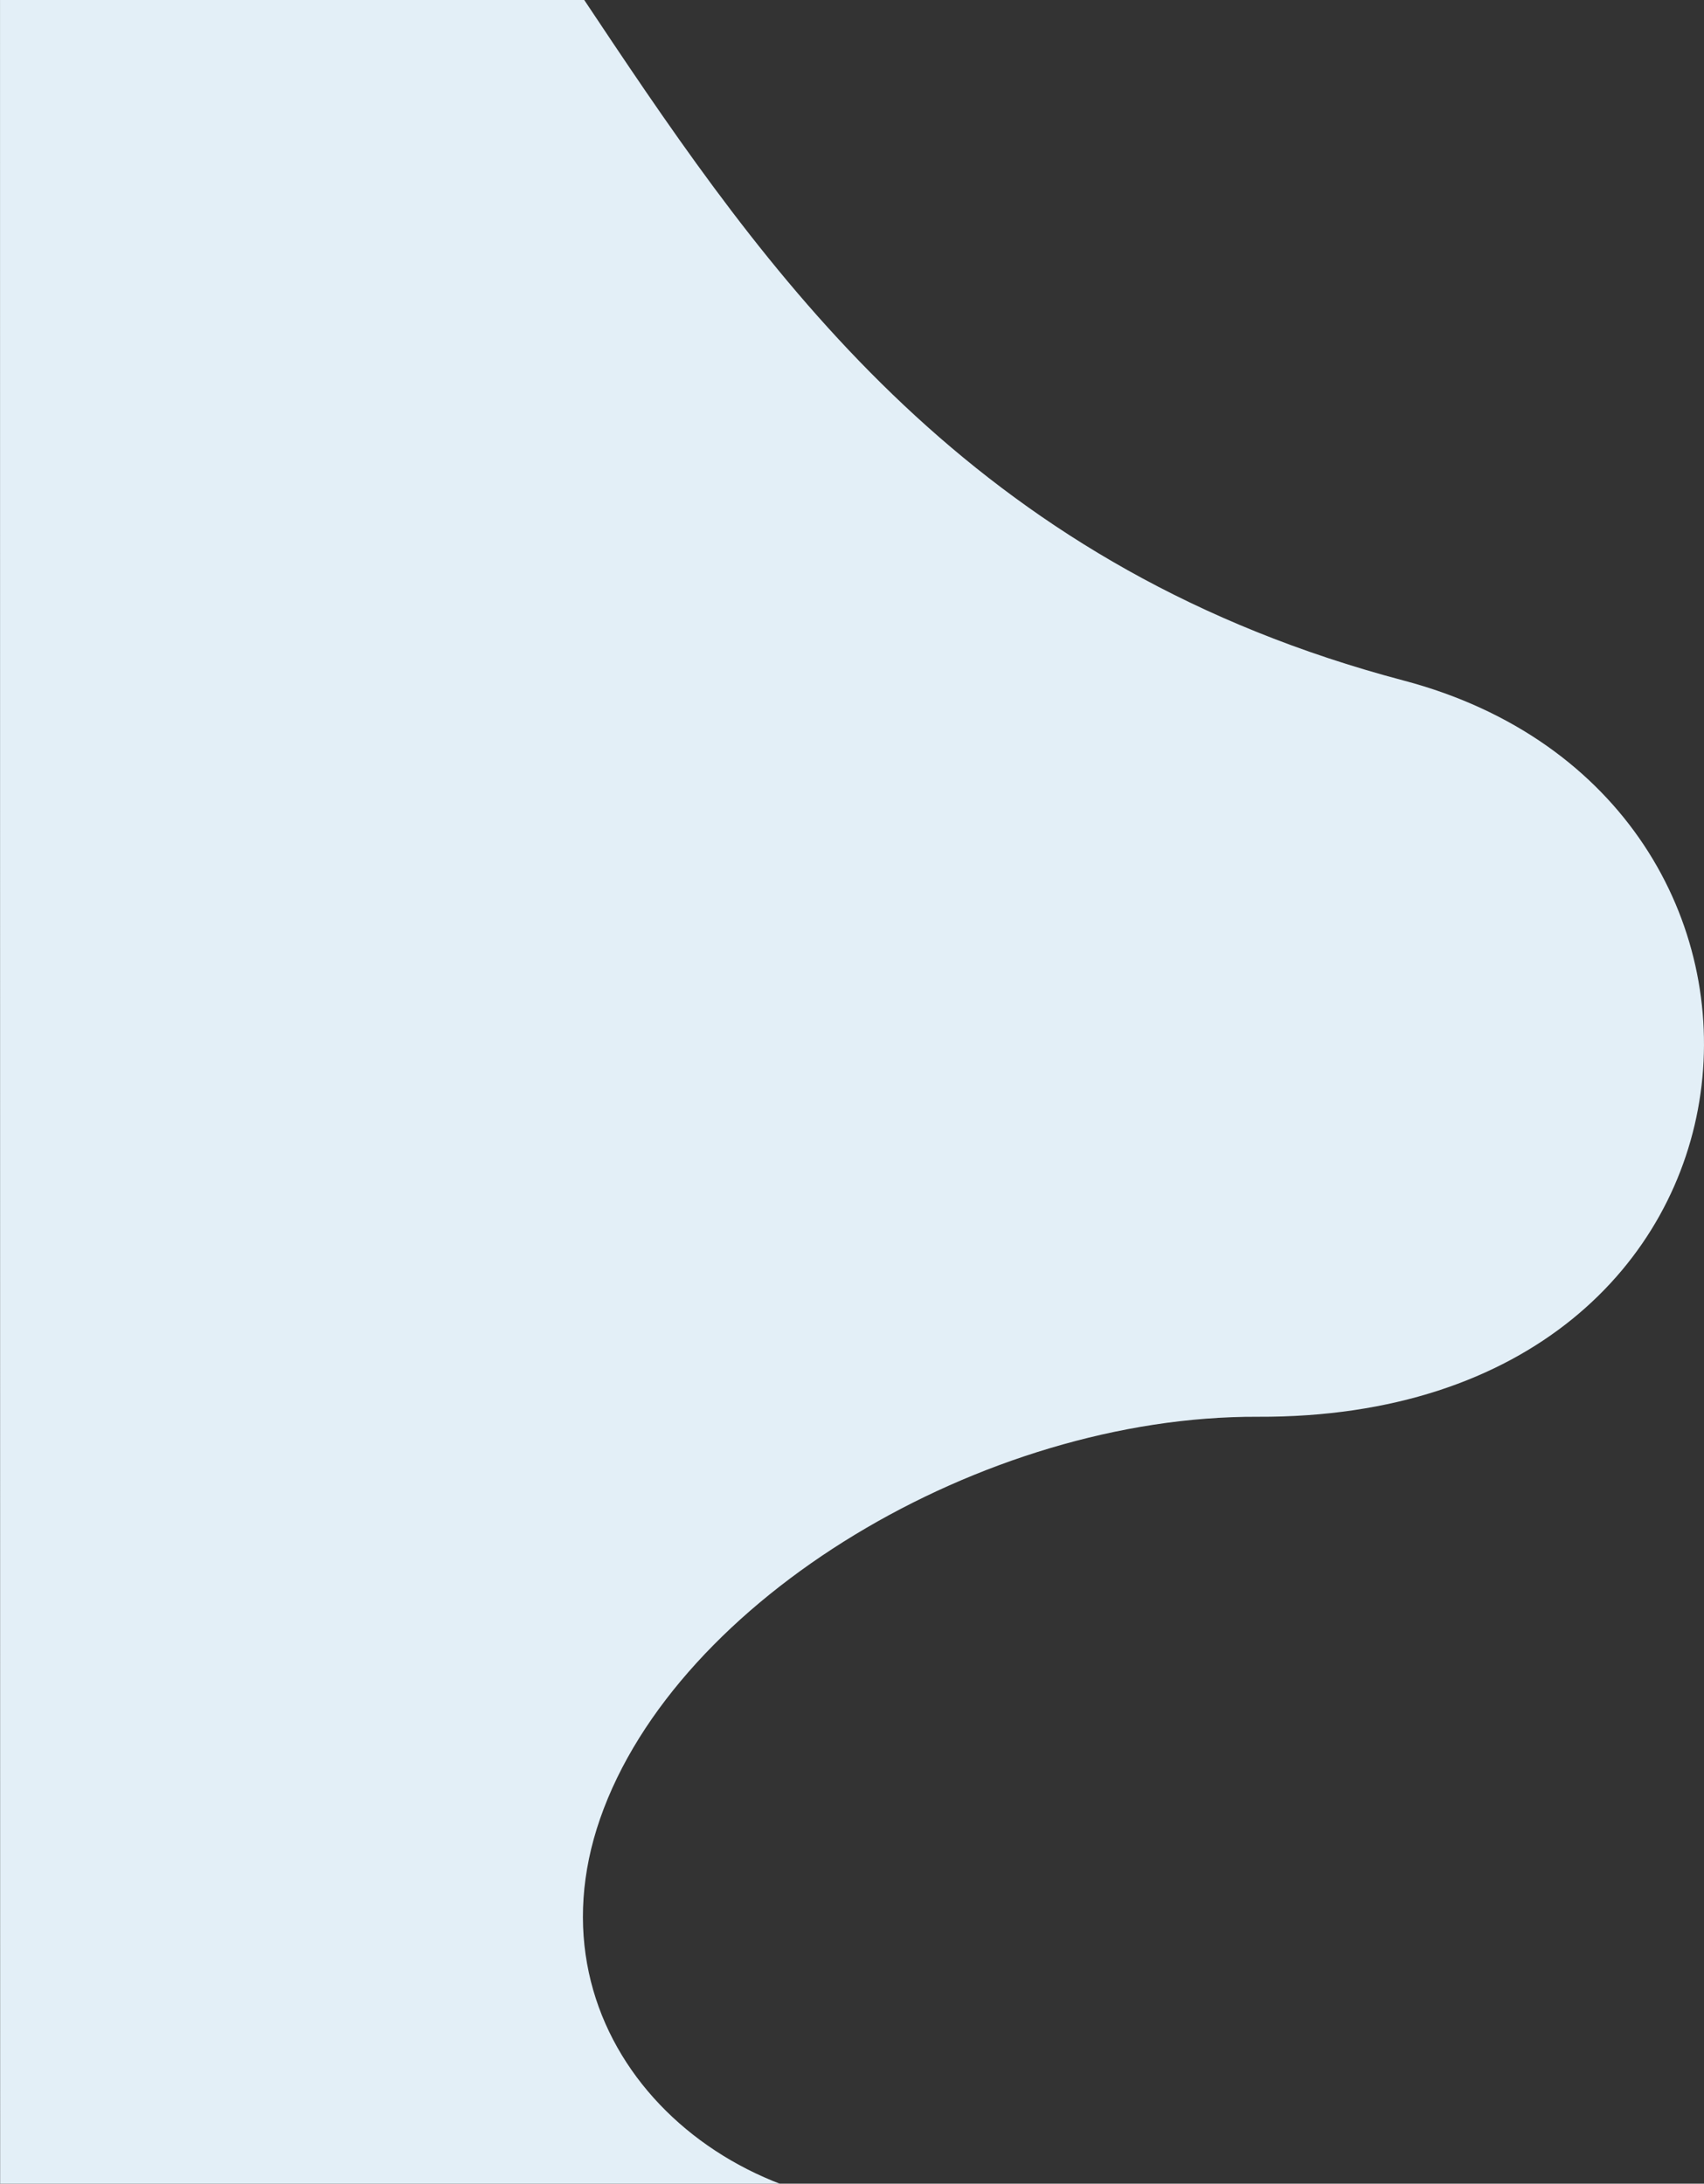 <svg width="398" height="510" viewBox="0 0 398 510" fill="none" xmlns="http://www.w3.org/2000/svg">
<rect x="0" y="0" width="398" height="510" fill="#333333" stroke="none"/>
<path fill-rule="evenodd" clip-rule="evenodd" d="M327.847 158.94C431.202 186.237 420.772 331.42 293.783 330.889C229.727 330.621 158.056 373.349 140.169 424.743C122.461 475.623 166.123 517.616 215.617 515.444L217.118 515.365C318.225 509.112 315.118 596.163 258.748 632.924C156.375 700.6 50.641 673.444 0.045 818.145L0 -116.042C140.169 -94.772 132.372 107.313 327.847 158.94Z" fill="#E3EFF7"/>
</svg>
